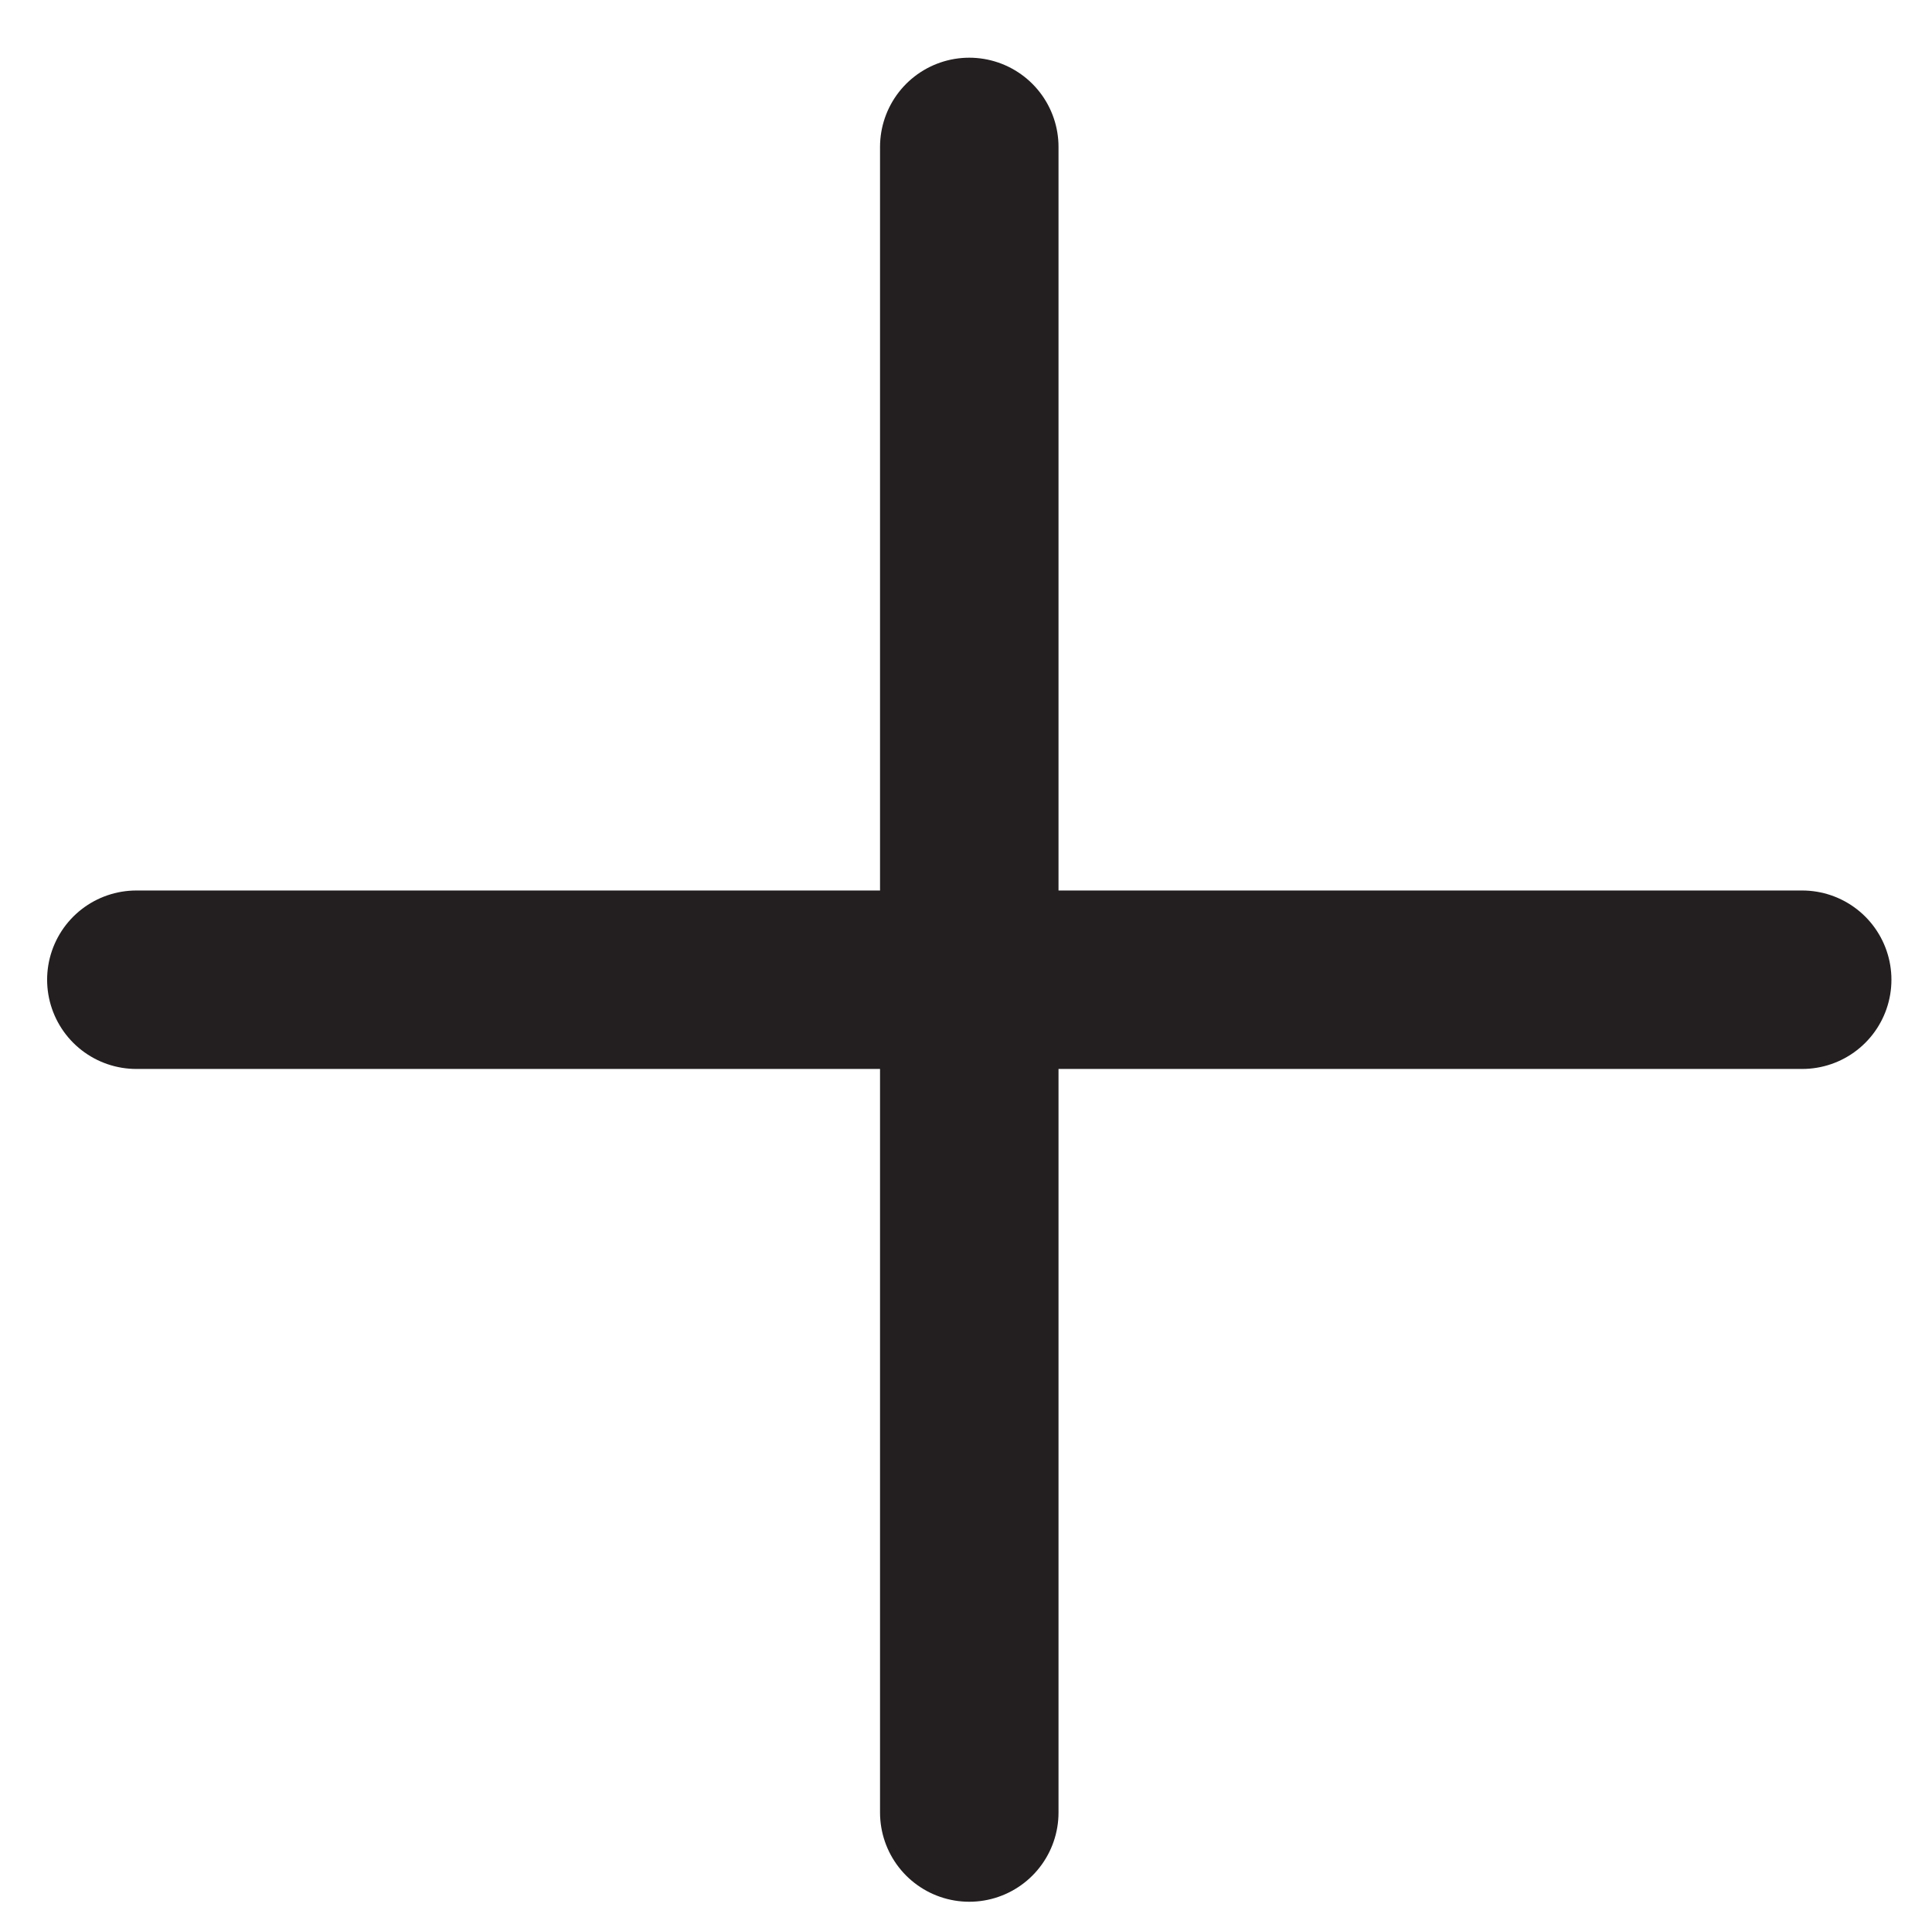<svg xmlns="http://www.w3.org/2000/svg" xmlns:xlink="http://www.w3.org/1999/xlink" id="Layer_1" x="0px" y="0px" width="16.237px" height="16.174px" viewBox="0 0 16.237 16.174" xml:space="preserve">
<line fill="none" stroke="#231F20" stroke-width="1.5" stroke-linecap="round" stroke-miterlimit="10" x1="1.146" y1="8.235" x2="15.146" y2="8.235"></line>
<line fill="none" stroke="#231F20" stroke-width="1.5" stroke-linecap="round" stroke-miterlimit="10" x1="8.146" y1="15.235" x2="8.146" y2="1.235"></line>
</svg>